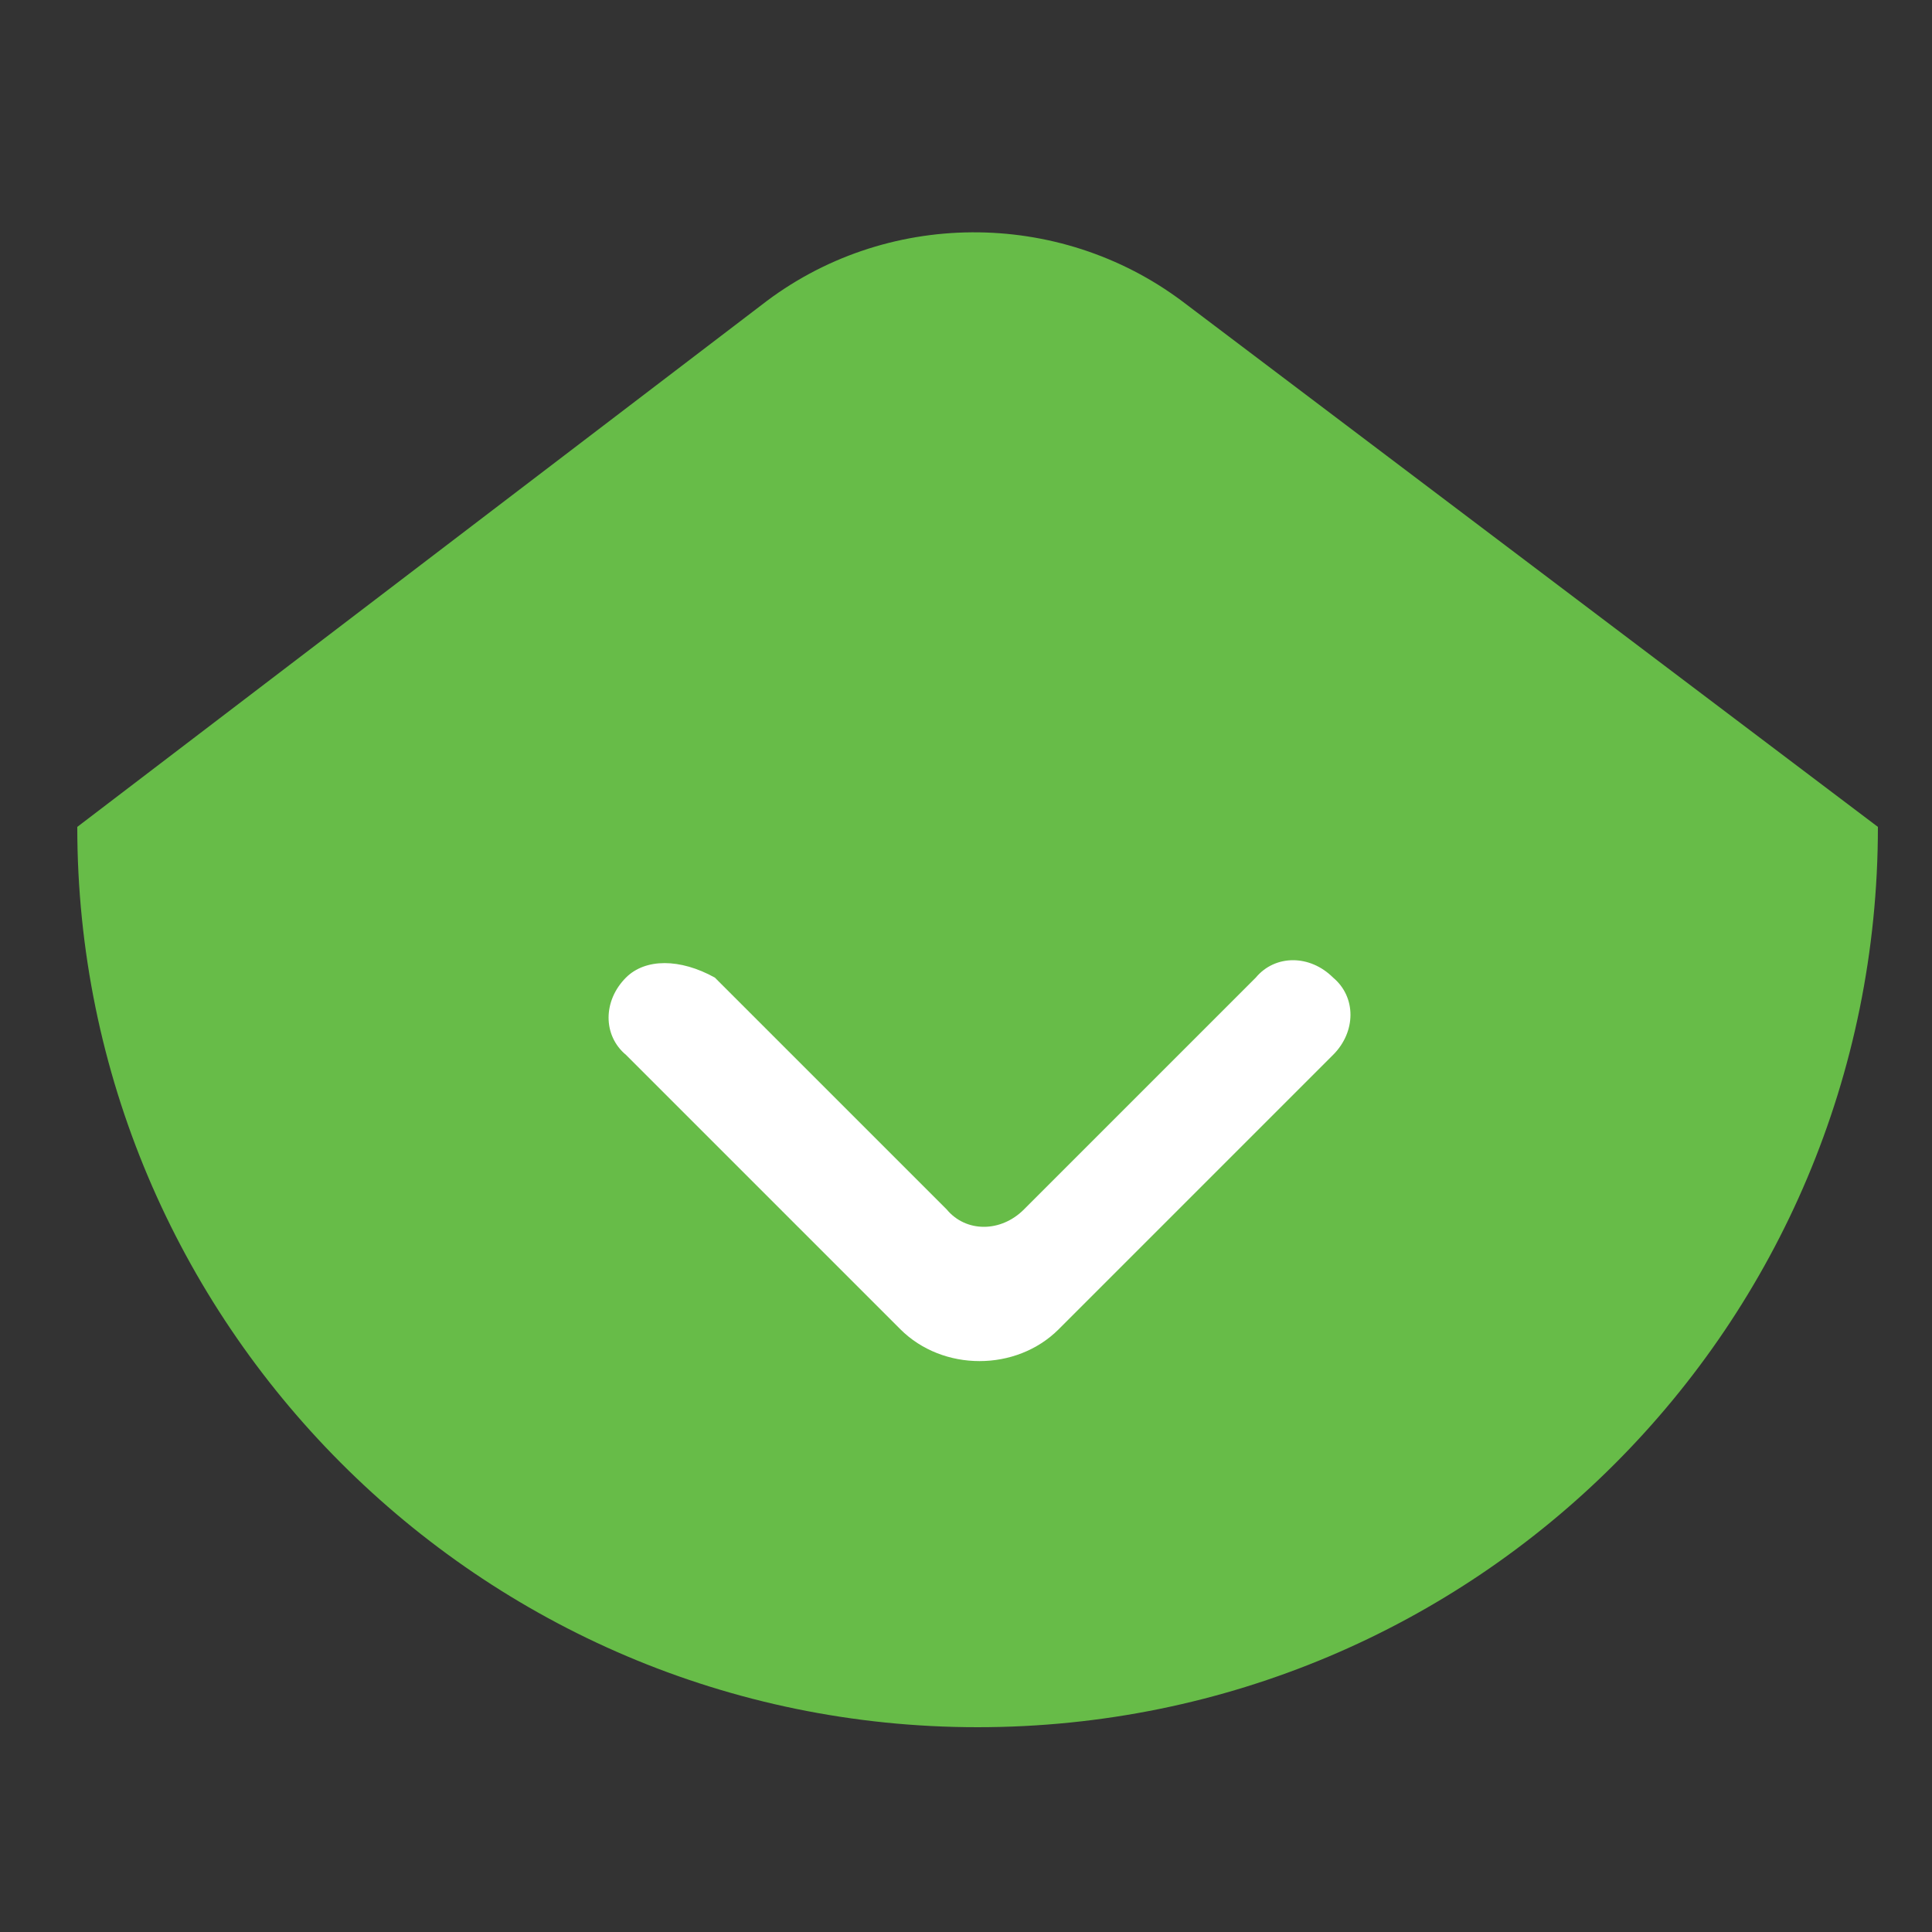 <?xml version="1.0" encoding="utf-8"?>
<!-- Generator: Adobe Illustrator 28.0.0, SVG Export Plug-In . SVG Version: 6.00 Build 0)  -->
<svg version="1.1" id="Layer_1" xmlns="http://www.w3.org/2000/svg" xmlns:xlink="http://www.w3.org/1999/xlink" x="0px" y="0px"
	 viewBox="0 0 50 50" style="enable-background:new 0 0 50 50;" xml:space="preserve">
<rect x="0" y="0" width="50" height="50" fill="#333333" stroke="none"/>
<style type="text/css">
	.st0{fill:#67BC48;}
	.st1{fill:#FFFFFF;}
</style>
<path class="st0" d="M2,21.4c0,12.8,10.4,23.3,23.3,23.3s23.3-10.4,23.3-23.3l-18-13.6c-3.2-2.4-7.7-2.4-10.9,0.1L2,21.4z"/>
<path class="st1" d="M16.2,25.3c-0.6,0.6-0.6,1.5,0,2l7.1,7.1c1.1,1.1,3,1.1,4.1,0l7.1-7.1c0.6-0.6,0.6-1.5,0-2
	c-0.6-0.6-1.5-0.6-2,0l-6,6c-0.6,0.6-1.5,0.6-2,0l-6-6C17.6,24.8,16.7,24.8,16.2,25.3z"/>
</svg>
